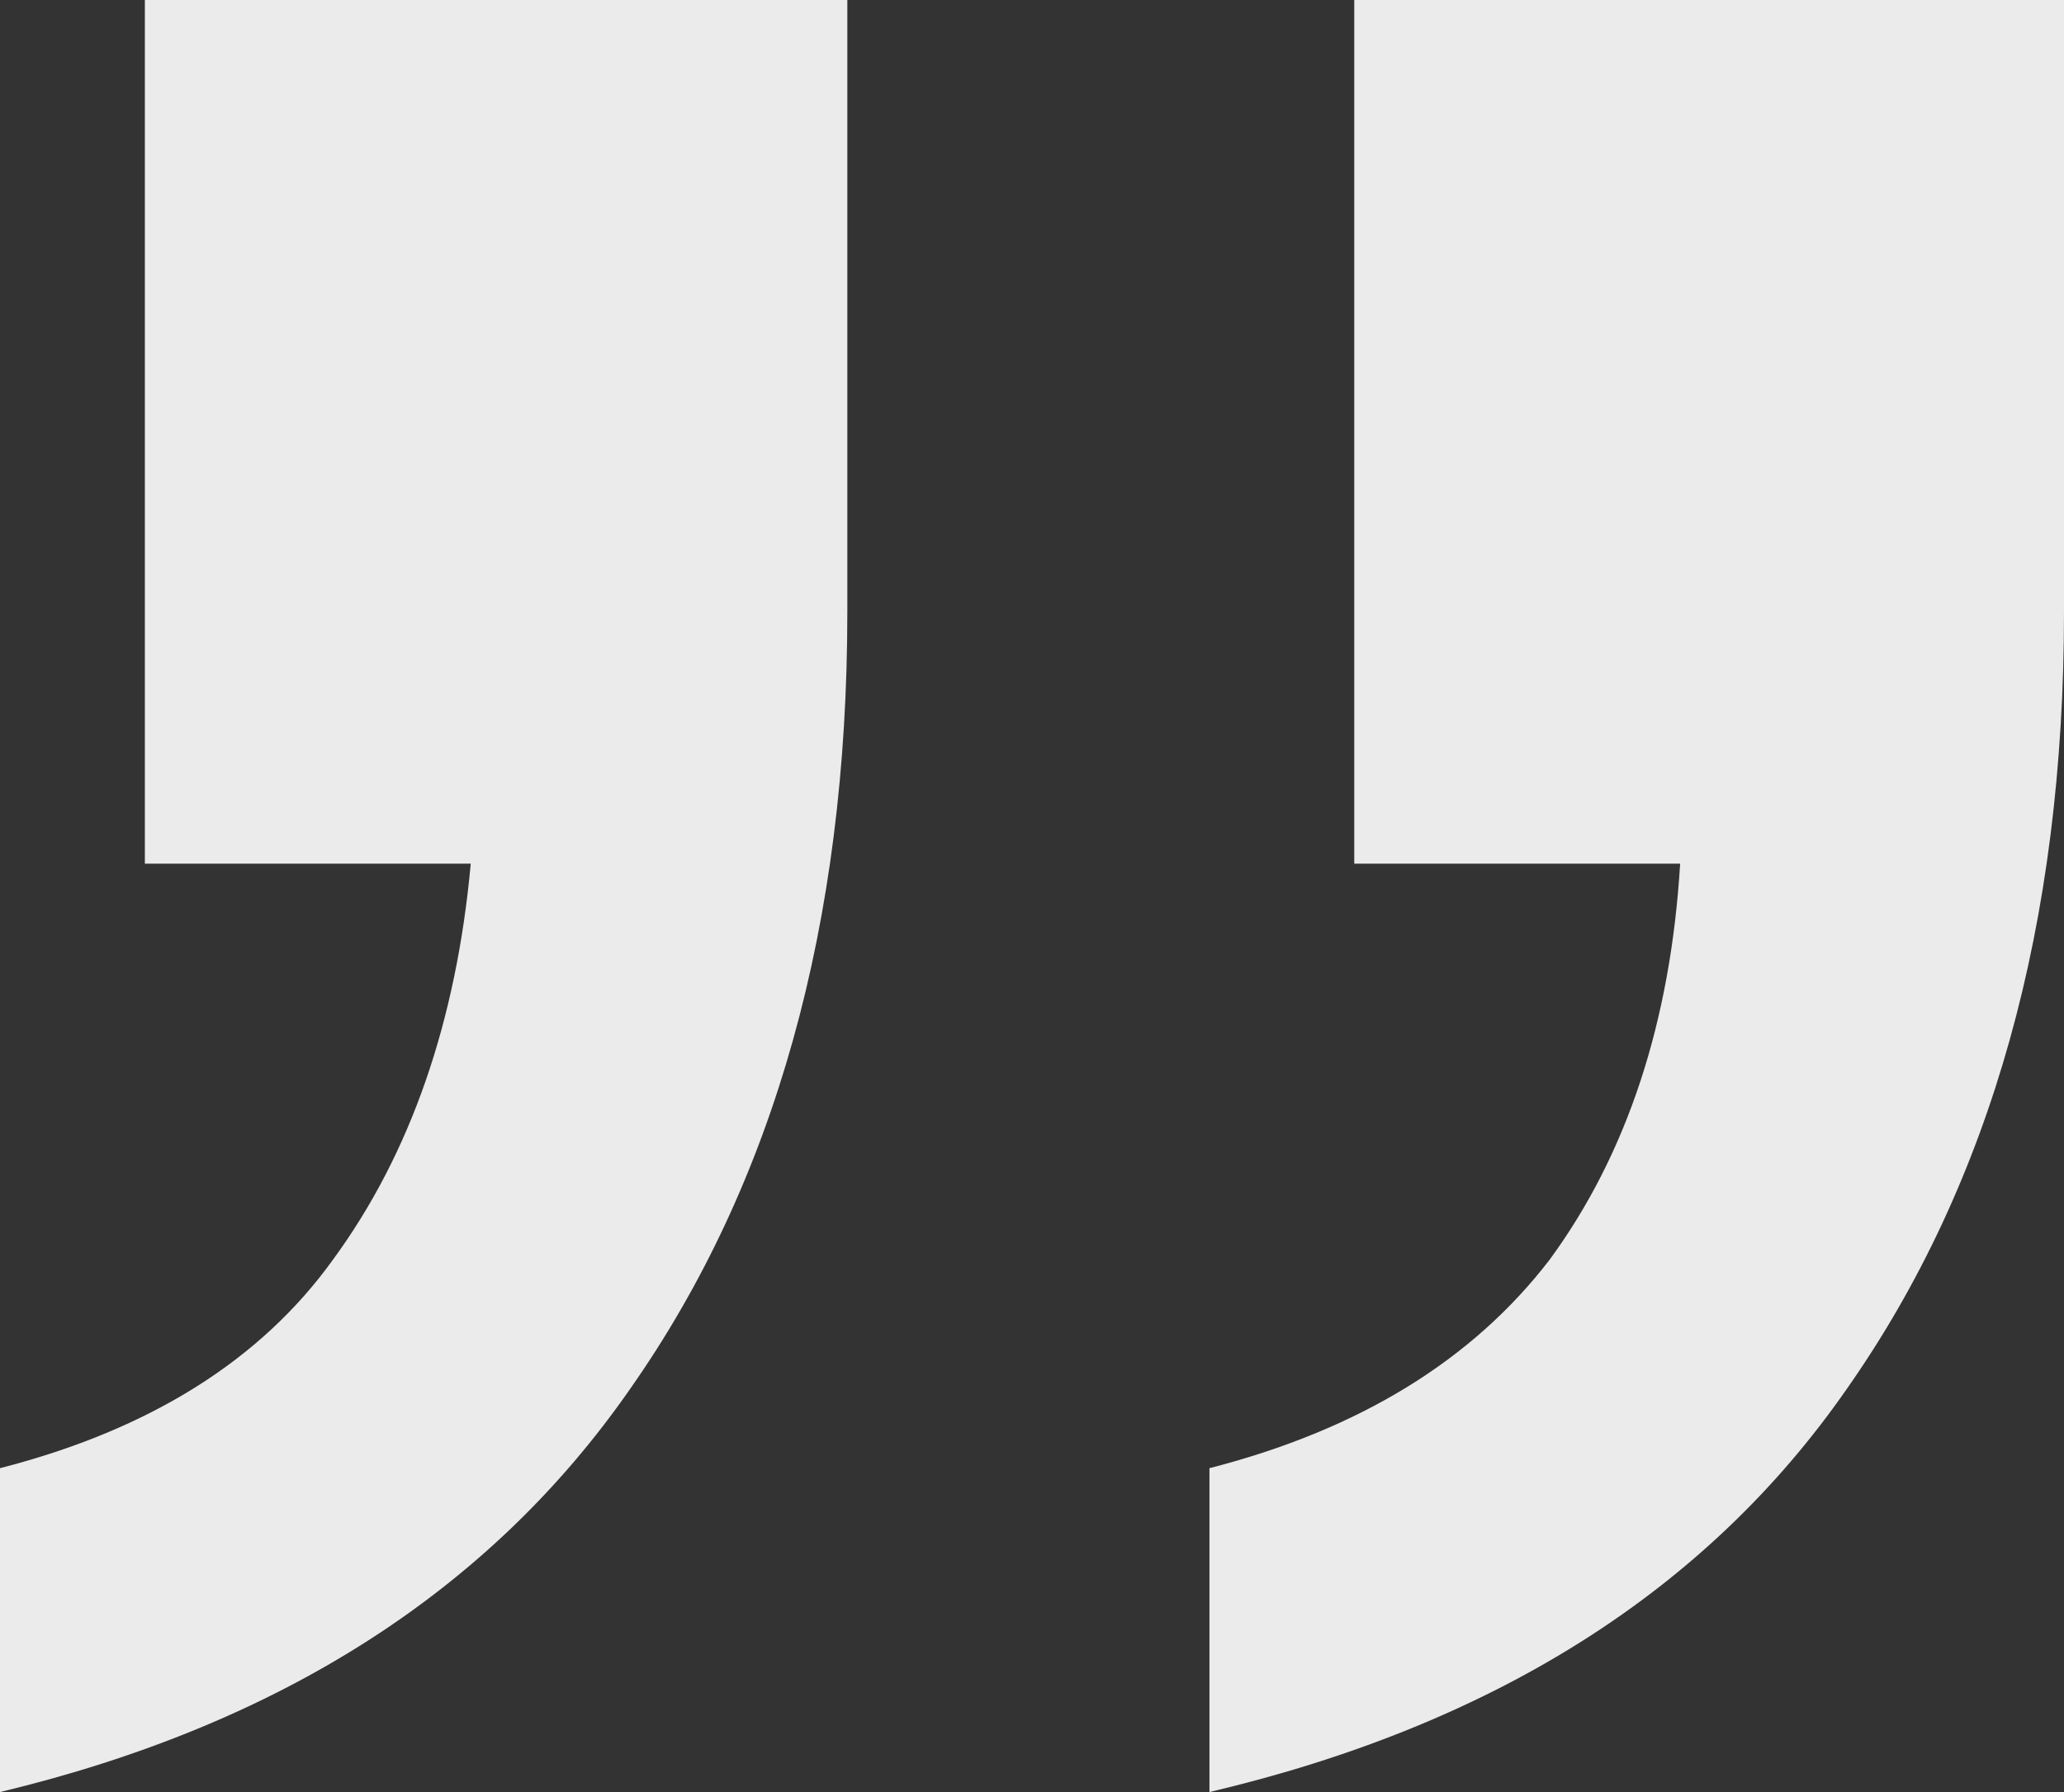 <svg xmlns="http://www.w3.org/2000/svg" width="38" height="33" viewBox="0 0 38 33" fill="none"><rect x="0" y="0" width="38" height="33" fill="#333333" stroke="none"/><path d="M22.267 33V27.036C25.022 26.329 27.111 25.048 28.533 23.193C29.956 21.249 30.756 18.819 30.933 15.904H24.933V0H38V11.265C38 17.008 36.667 21.779 34 25.578C31.422 29.289 27.511 31.763 22.267 33ZM0 33V27.036C2.756 26.329 4.8 25.048 6.133 23.193C7.556 21.249 8.4 18.819 8.667 15.904H2.667V0H15.6V11.265C15.6 17.008 14.267 21.779 11.6 25.578C9.022 29.289 5.156 31.763 0 33Z" fill="#EBEBEB"></path></svg>
